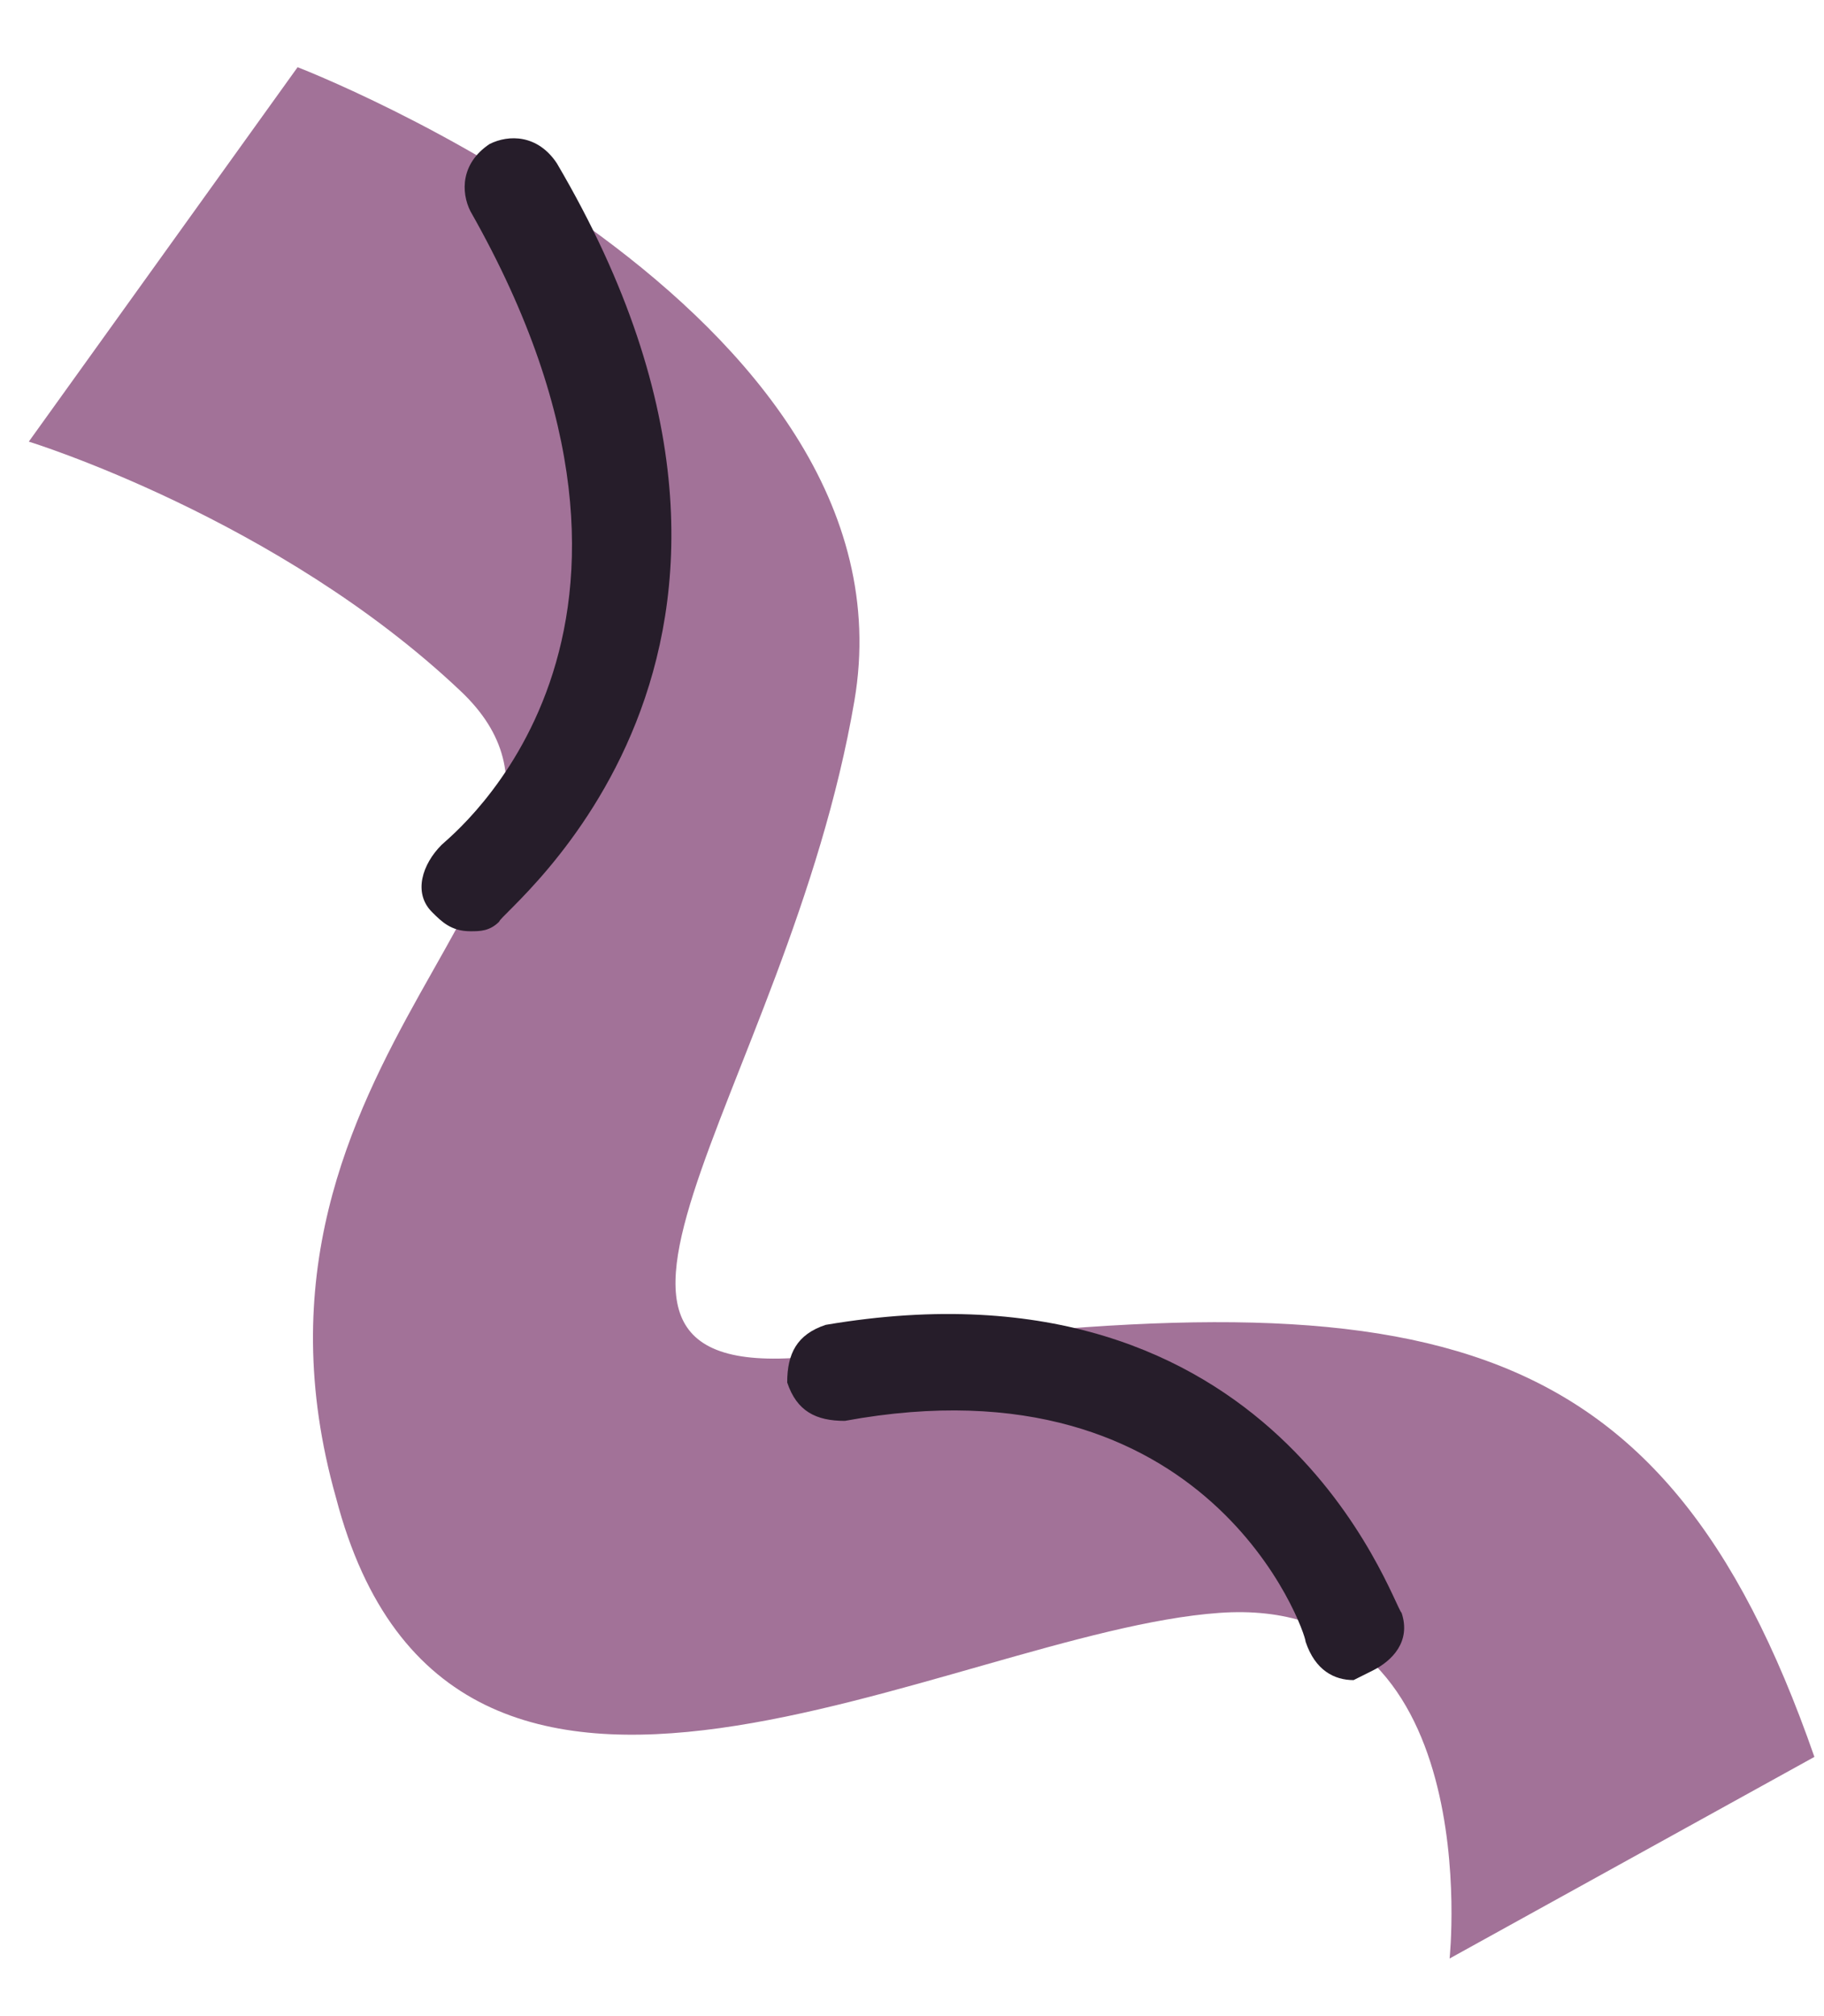<?xml version="1.0" encoding="UTF-8"?> <svg xmlns="http://www.w3.org/2000/svg" width="19" height="21" viewBox="0 0 19 21" fill="none"> <path d="M3.1 0.7C3.1 0.7 9.6 3.2 8.9 7.3C8.2 11.4 5.2 14.6 8.7 14.1C14.8 13.3 17.3 13.7 18.9 18.3L15.1 20.4C15.1 20.4 15.5 16.6 12.7 16.8C9.9 17 4.7 20.2 3.5 15.6C2.2 11 6.7 9 4.8 7.2C2.9 5.4 0.3 4.6 0.3 4.6L3.1 0.7Z" fill="#A27298"></path> <path d="M4.9 9.7C4.7 9.7 4.6 9.6 4.5 9.5C4.3 9.3 4.4 9 4.6 8.8C4.7 8.7 7.4 6.6 4.9 2.2C4.8 2 4.8 1.7 5.1 1.5C5.3 1.4 5.6 1.4 5.8 1.7C8.8 6.8 5.2 9.5 5.2 9.6C5.1 9.7 5 9.7 4.9 9.7Z" fill="#261D2A"></path> <path d="M14.1 17.5C13.9 17.5 13.7 17.4 13.6 17.1C13.6 17 12.6 14.1 8.8 14.8C8.5 14.8 8.3 14.7 8.2 14.4C8.2 14.1 8.3 13.9 8.6 13.8C13.3 13 14.5 16.7 14.6 16.8C14.7 17.1 14.5 17.3 14.3 17.4C14.1 17.5 14.1 17.5 14.1 17.5Z" fill="#261D2A"></path> </svg> 